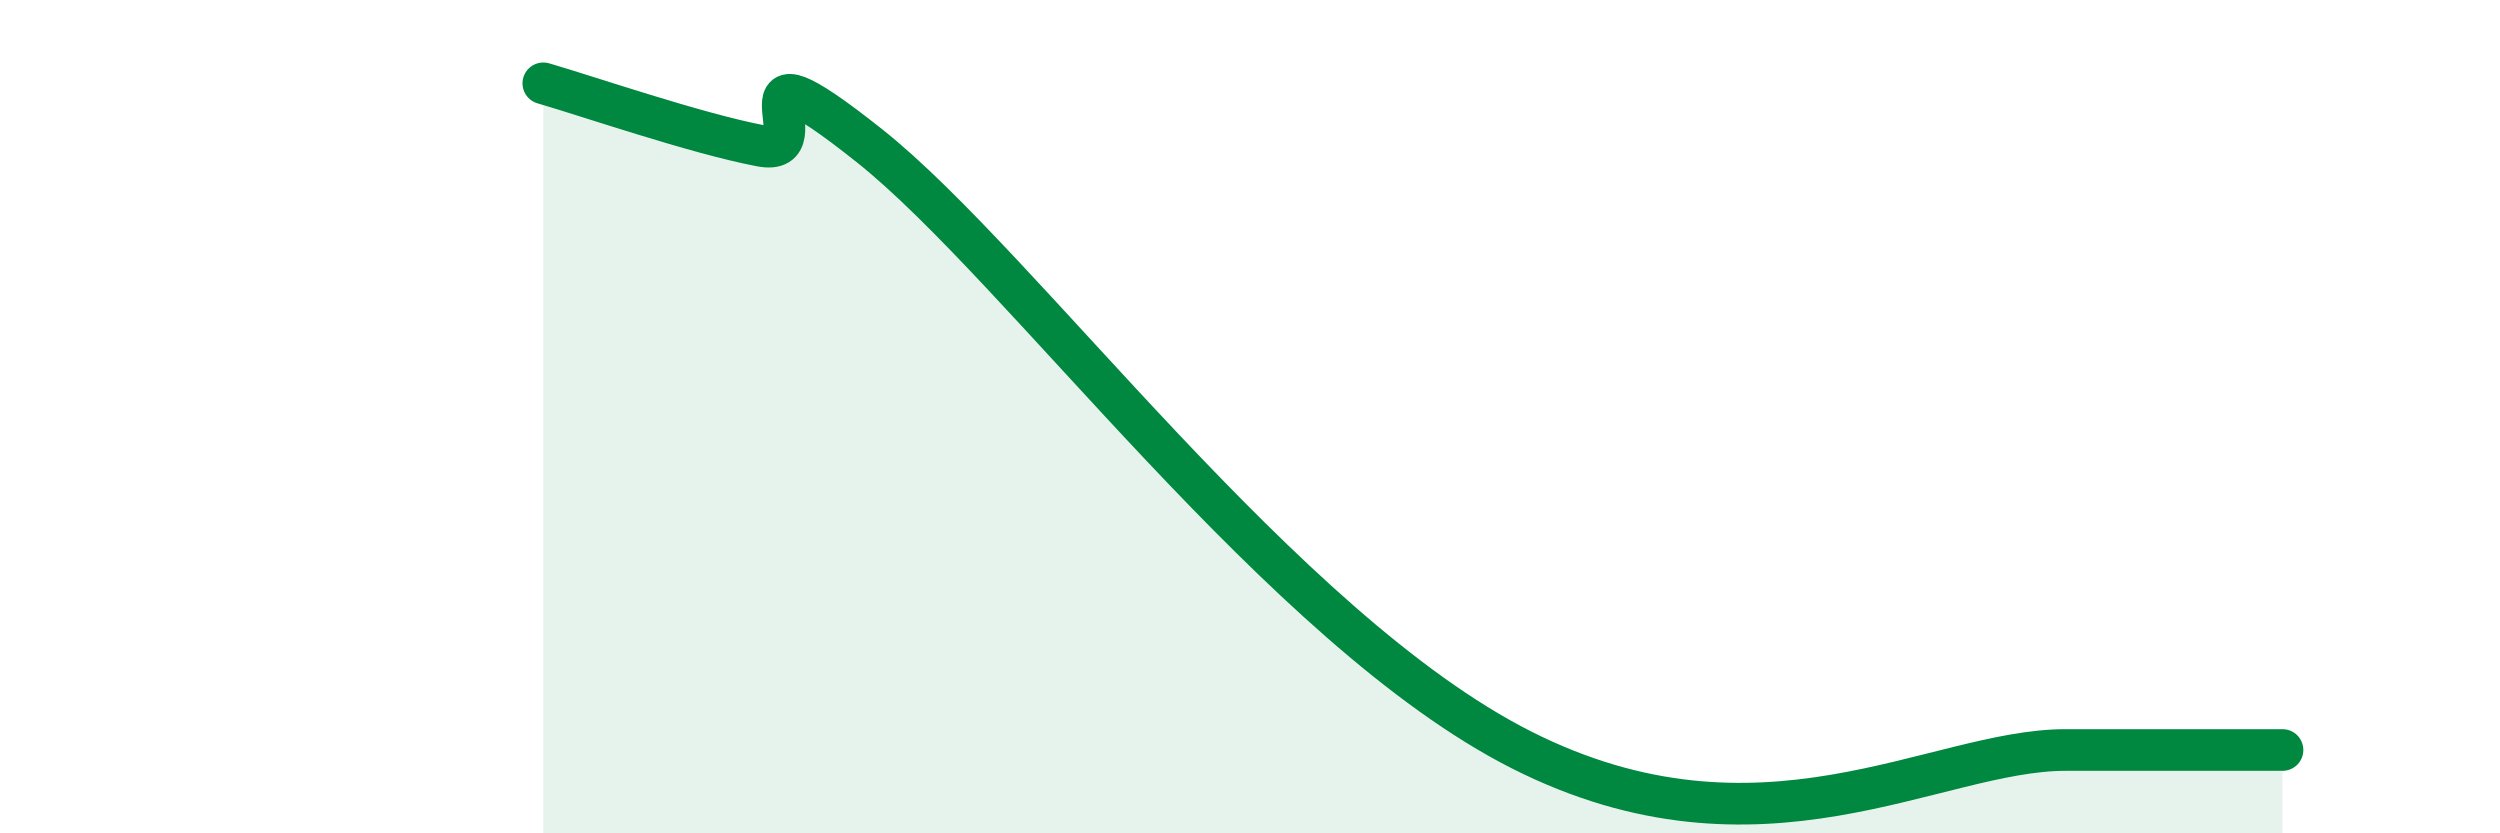 
    <svg width="60" height="20" viewBox="0 0 60 20" xmlns="http://www.w3.org/2000/svg">
      <path
        d="M 13.04,2 C 14.08,2.3 16.69,3.2 18.26,3.5 C 19.83,3.8 17.22,0.6 20.87,3.5 C 24.52,6.4 30.78,15.1 36.52,18 C 42.26,20.9 46.44,18 49.57,18 C 52.7,18 51.13,18 52.17,18 C 53.21,18 54.26,18 54.78,18L54.78 20L13.04 20Z"
        fill="#008740"
        opacity="0.1"
        stroke-linecap="round"
        stroke-linejoin="round"
      />
      <path
        d="M 13.04,2 C 14.08,2.3 16.69,3.2 18.26,3.5 C 19.83,3.8 17.22,0.6 20.87,3.5 C 24.52,6.4 30.78,15.1 36.52,18 C 42.26,20.9 46.44,18 49.57,18 C 52.7,18 51.13,18 52.17,18 C 53.21,18 54.26,18 54.78,18"
        stroke="#008740"
        stroke-width="1"
        fill="none"
        stroke-linecap="round"
        stroke-linejoin="round"
      />
    </svg>
  